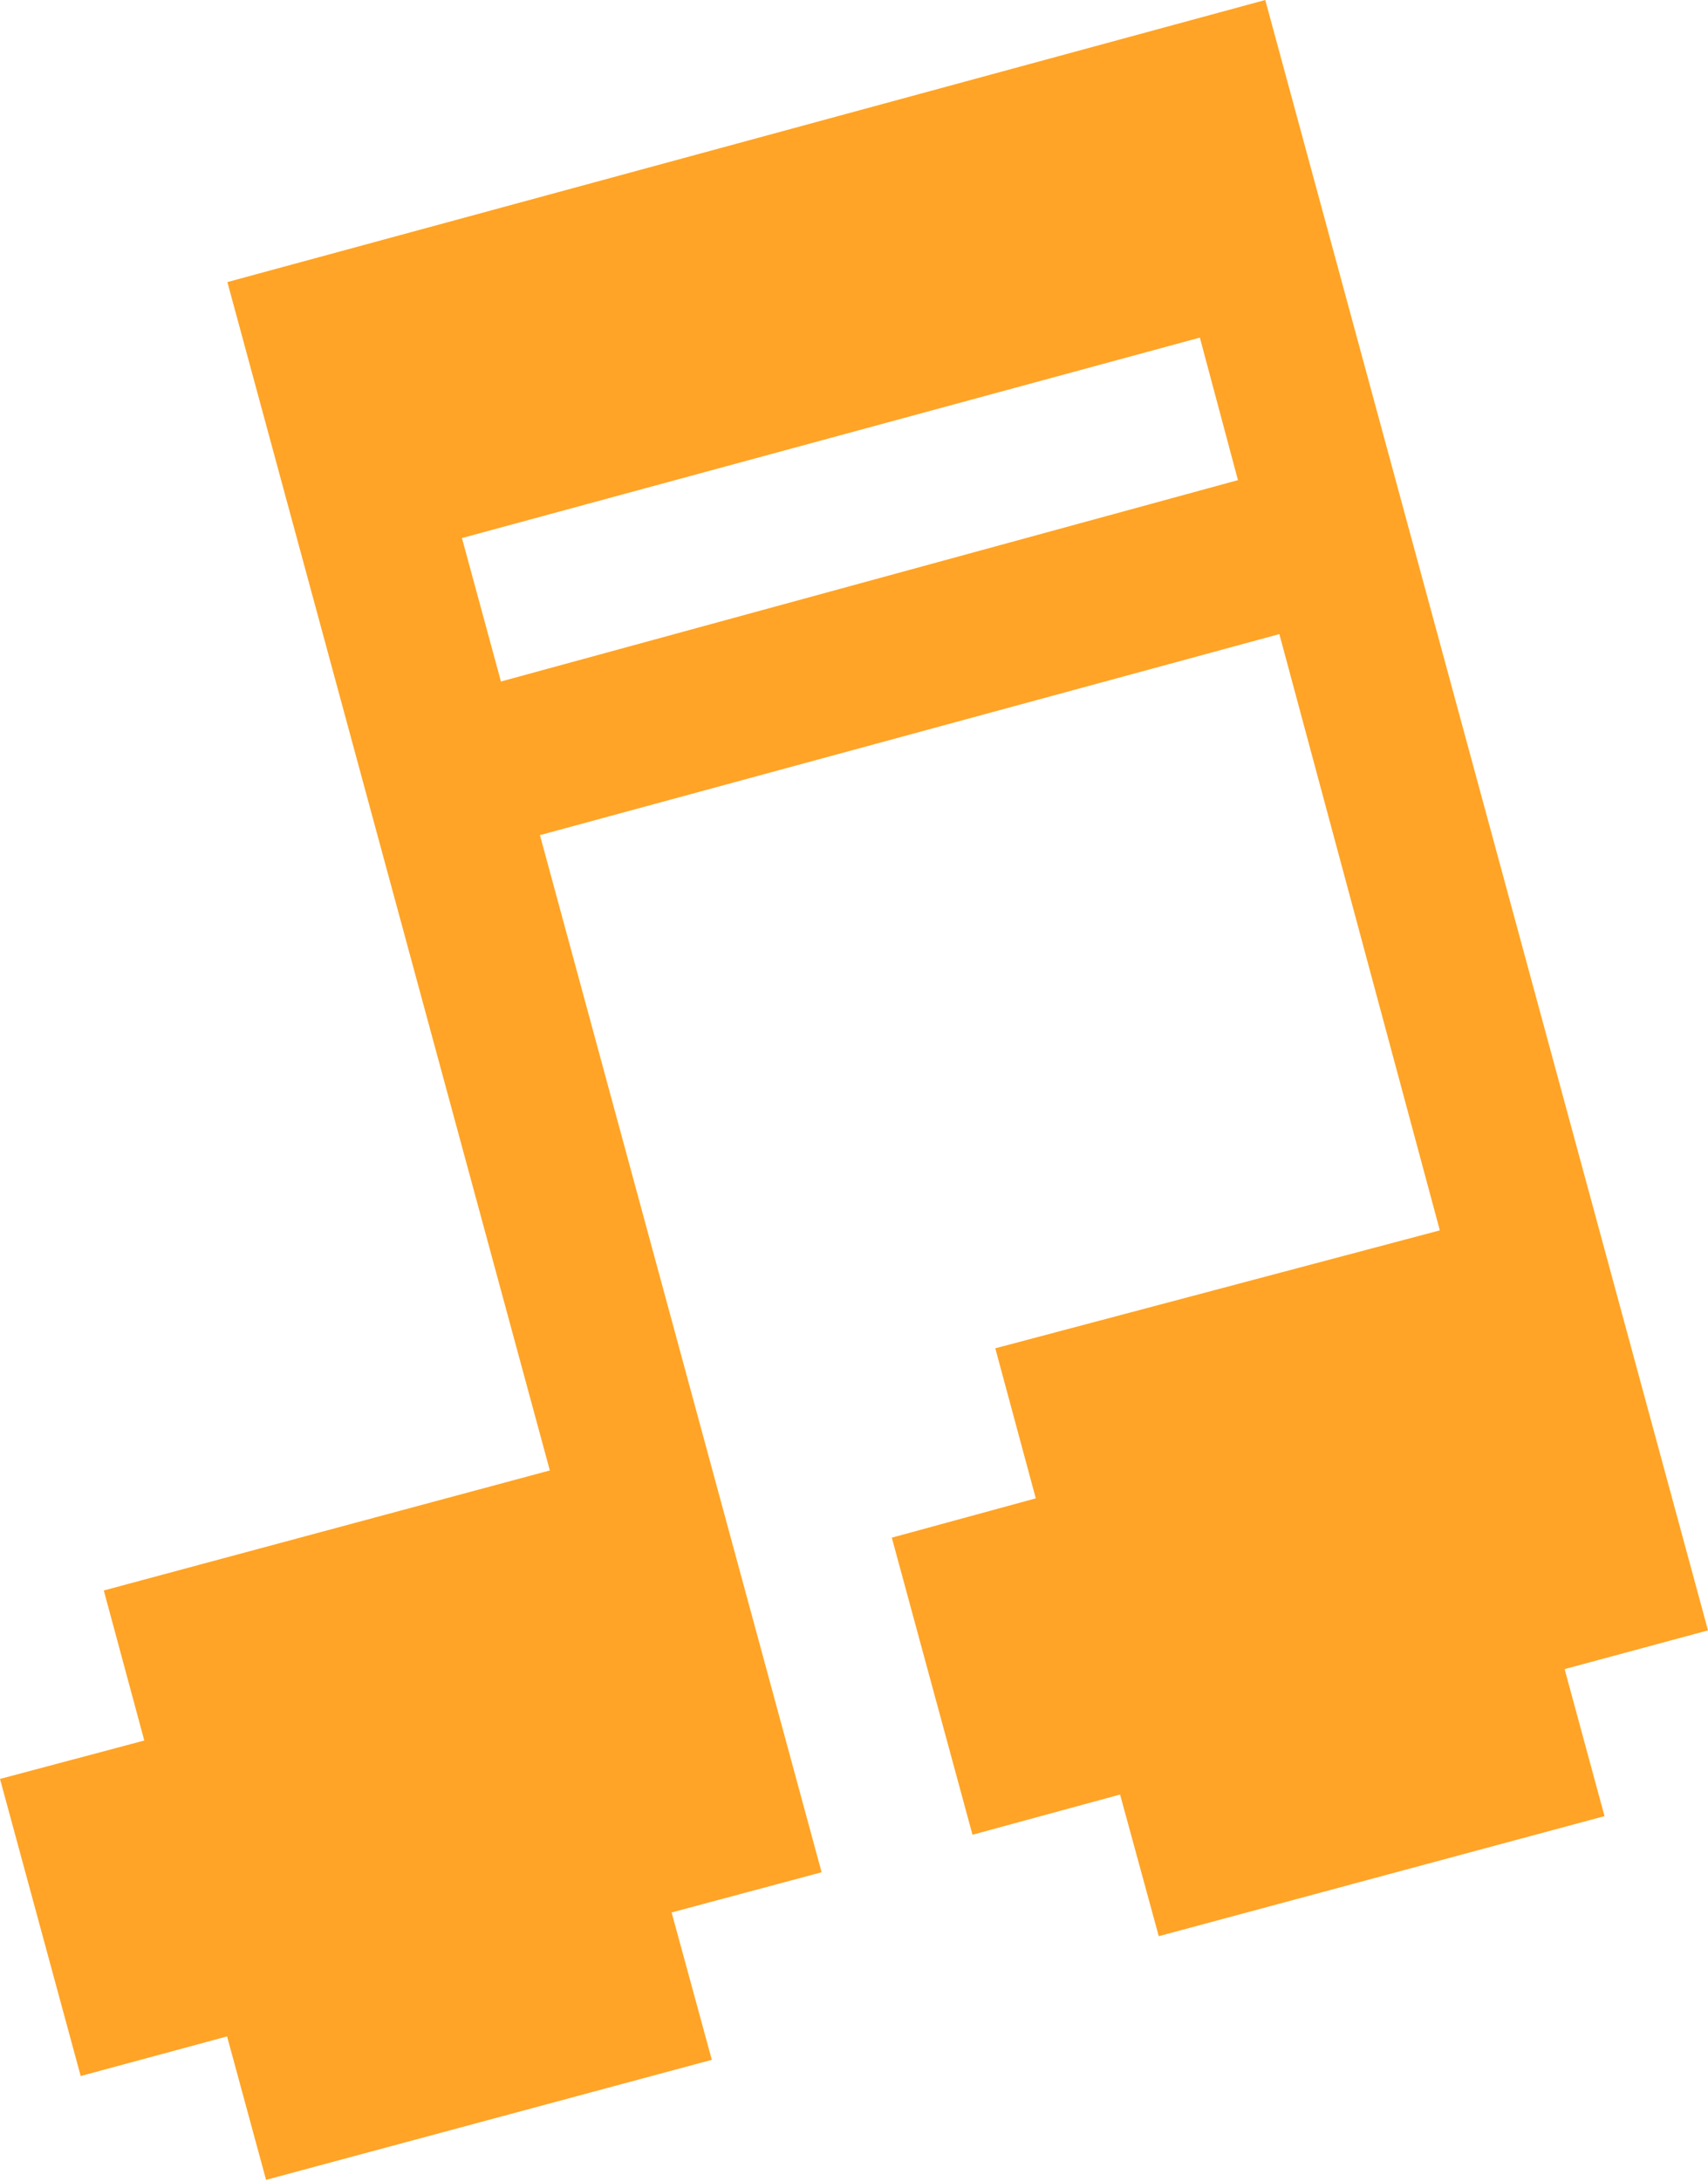 <svg xmlns="http://www.w3.org/2000/svg" id="Layer_1" data-name="Layer 1" viewBox="0 0 56.94 72.68"><defs><style>.cls-1{fill:#ffa426;}</style></defs><path class="cls-1" d="M48,41,42.65,21.13,18,27.83l9.39,34.56-5,1.34,1.34,4.91-14.86,4L7.57,67.86,2.69,69.18,0,59.28,4.81,58,3.46,53l14.87-4L7.58,9.4,42.18,0,56.94,54.33l-4.78,1.29,1.33,4.9-14.86,4L37.34,59.8l-4.92,1.34-2.69-9.9,4.8-1.31-1.35-5ZM40,11.25l-24.6,6.68,1.3,4.78L41.27,16Z"></path></svg>